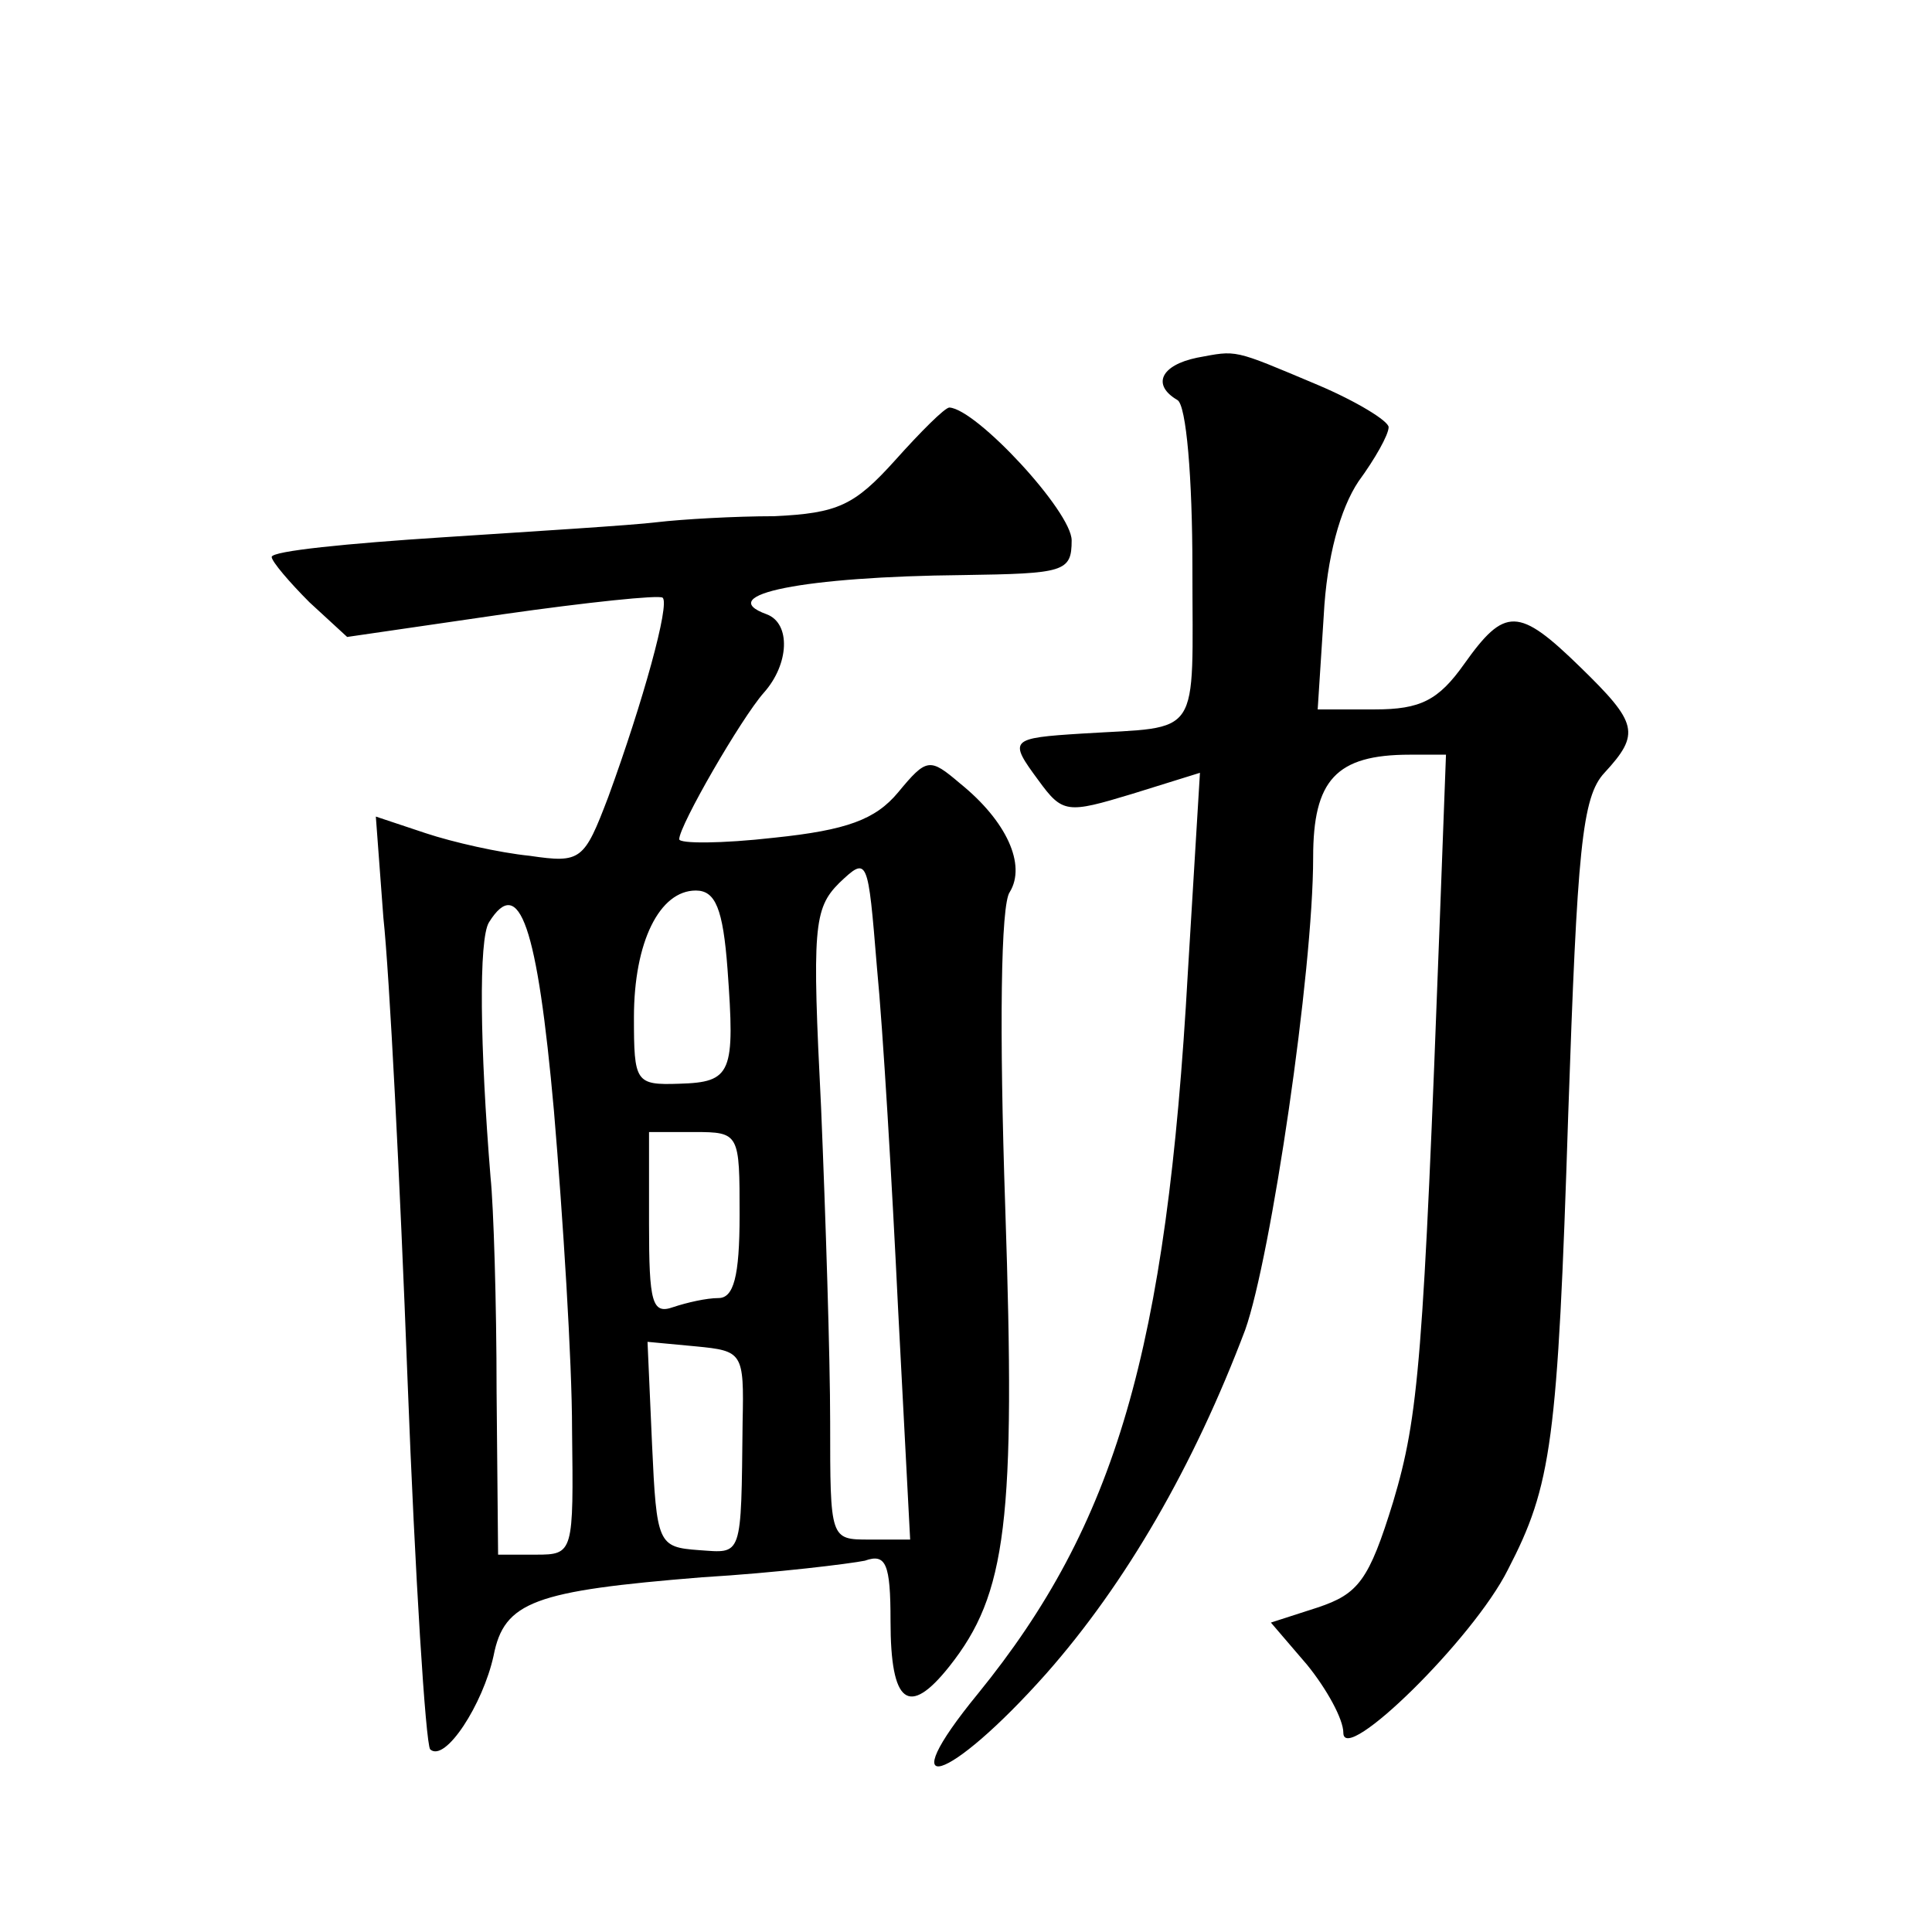 <?xml version="1.0" standalone="no"?>
<!DOCTYPE svg PUBLIC "-//W3C//DTD SVG 20010904//EN"
 "http://www.w3.org/TR/2001/REC-SVG-20010904/DTD/svg10.dtd">
<svg version="1.0" xmlns="http://www.w3.org/2000/svg"
 width="128pt" height="128pt" viewBox="0 0 128 128"
 preserveAspectRatio="xMidYMid meet">
<g transform="translate(0,128) scale(0.1,-0.1)"
fill="#0" stroke="none">
<path d="M793 1043 c-24 -5 -30 -18 -13 -28 6 -3 10 -52 10 -111 0 -115 7 -105
-73 -110 -48 -3 -49 -4 -29 -31 16 -22 19 -22 62 -9 l45 14 -8 -132 c-14 -251 -48
-366 -139 -478 -59 -72 -20 -60 45 13 53 60 98 138 132 228 17 48 45 237 45 313
0 51 15 68 64 68 l24 0 -4 -107 c-11 -294 -14 -331 -31 -388 -16 -52 -23 -61 -50
-70 l-31 -10 24 -28 c13 -16 24 -36 24 -45 0 -22 86 62 109 108 29 56 33 84 40
302 6 175 9 210 24 226 24 26 22 33 -16 70 -41 40 -50 40 -77 2 -17 -24 -29 -30
-59 -30 l-38 0 4 62 c2 39 11 71 23 89 11 15 20 31 20 36 0 4 -21 17 -47 28 -57
24 -53 23 -80 18z M593 975 c-27 -30 -38 -35 -80 -37 -26 0 -61 -2 -78 -4 -16 -2
-81 -6 -142 -10 -62 -4 -113 -9 -113 -13 0 -3 12 -17 25 -30 l25 -23 103 15 c56
8 104 13 106 11 5 -4 -13 -69 -36 -132 -16 -42 -18 -44 -52 -39 -20 2 -51 9 -69
15 l-33 11 5 -67 c4 -37 11 -174 16 -306 5 -131 12 -241 15 -245 10 -9 35 30 42
62 7 36 27 43 138 52 50 3 98 9 108 11 14 5 17 -2 17 -40 0 -55 12 -64 39 -30 38
48 44 96 37 304 -4 118 -3 201 3 209 11 18 -2 47 -33 72 -20 17 -22 17 -41 -6 -15
-18 -34 -25 -82 -30 -35 -4 -63 -4 -63 -1 0 9 41 80 56 97 17 19 18 46 2 52 -36
13 25 25 130 26 67 1 72 2 72 23 0 19 -63 87 -81 88 -3 0 -19 -16 -36 -35z m2 -562
l8 -153 -27 0 c-26 0 -26 0 -26 78 0 42 -3 136 -6 208 -6 119 -5 132 12 149 19
18 19 17 25 -56 4 -41 10 -143 14 -226z m-113 225 c5 -69 3 -75 -32 -76 -29 -1
-30 1 -30 44 0 50 17 84 41 84 13 0 18 -12 21 -52z m-115 -94 c6 -71 12 -166 12
-211 1 -82 1 -83 -24 -83 l-25 0 -1 108 c0 59 -2 123 -4 142 -7 86 -8 158 -1 169
20 32 32 -2 43 -125z m123 -69 c0 -41 -4 -55 -14 -55 -8 0 -21 -3 -30 -6 -14 -5
-16 3 -16 55 l0 61 30 0 c30 0 30 -1 30 -55z m2 -137 c-1 -91 0 -87 -29 -85 -27
2 -28 4 -31 70 l-3 68 32 -3 c31 -3 32 -4 31 -50z"/>
</g>
</svg>
